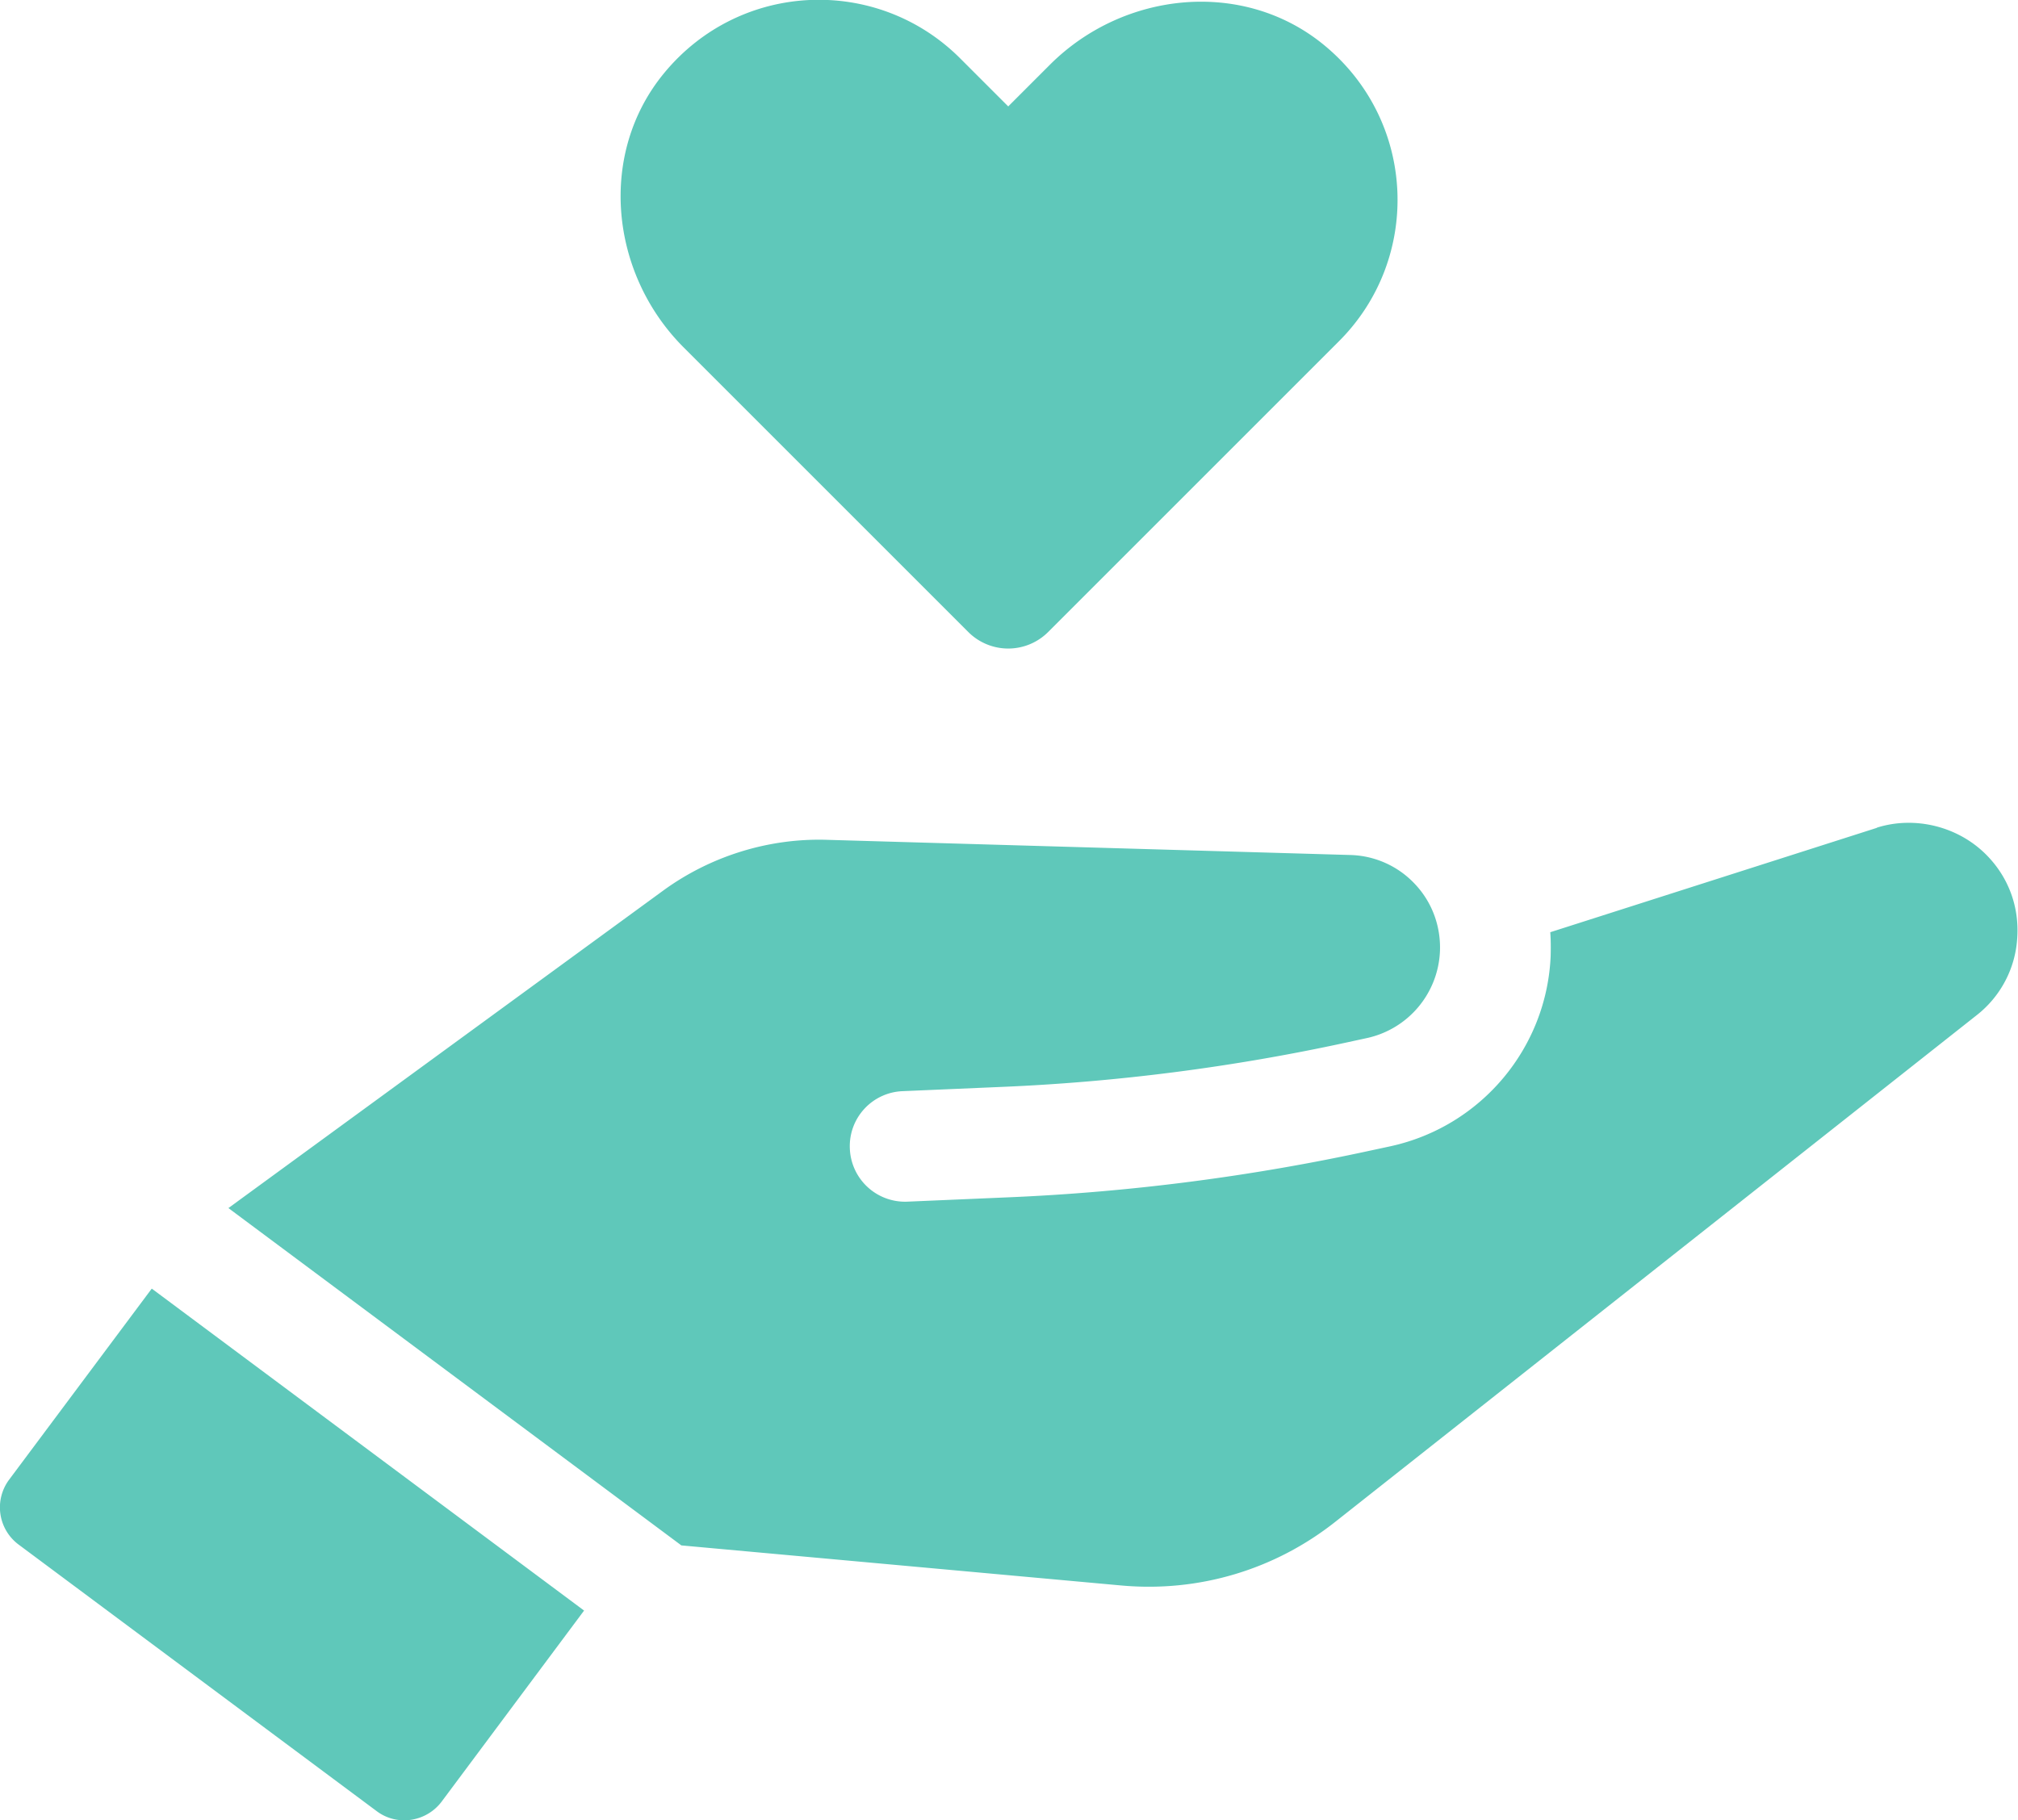 <svg data-name="レイヤー 2" xmlns="http://www.w3.org/2000/svg" width="103.72" height="93.57" viewBox="0 0 103.72 93.57"><g data-name="コーディング用"><path d="M68.07 2.33c-4.14-3.42-10.3-2.8-14.1.99l-2.15 2.15L49.35 3c-4.25-4.25-11.29-4-15.21.75-3.42 4.14-2.8 10.3.99 14.1l14.64 14.64a2.903 2.903 0 004.1 0l14.95-14.95c4.25-4.25 4-11.29-.75-15.21zm28.41 40.22l-16.8 5.37c.03.41.03.81.02 1.22-.2 4.74-3.58 8.76-8.22 9.78l-1.07.23c-6.12 1.33-12.39 2.14-18.65 2.4l-5.12.22a2.84 2.84 0 01-2.96-2.72 2.827 2.827 0 012.72-2.96l5.12-.22c5.93-.25 11.88-1.02 17.68-2.28l1.06-.23a4.773 4.773 0 003.75-4.46c.05-1.28-.4-2.51-1.27-3.44a4.718 4.718 0 00-3.35-1.51l-26.9-.78c-2.99-.09-5.97.84-8.39 2.6L11.74 62.1l23.28 17.34 22.61 2.06c3.97.36 7.88-.8 11.01-3.28l32.95-26.03a5.45 5.45 0 002.09-3.97c.11-1.58-.43-3.08-1.53-4.22-1.46-1.52-3.73-2.08-5.7-1.45zM.47 76.06a2.383 2.383 0 00.49 3.34l18.4 13.7c1.05.79 2.55.56 3.34-.49l7.32-9.82L7.8 66.24.47 76.06z" data-name="secSupport__icon" fill="#5fc8ba"/></g></svg>